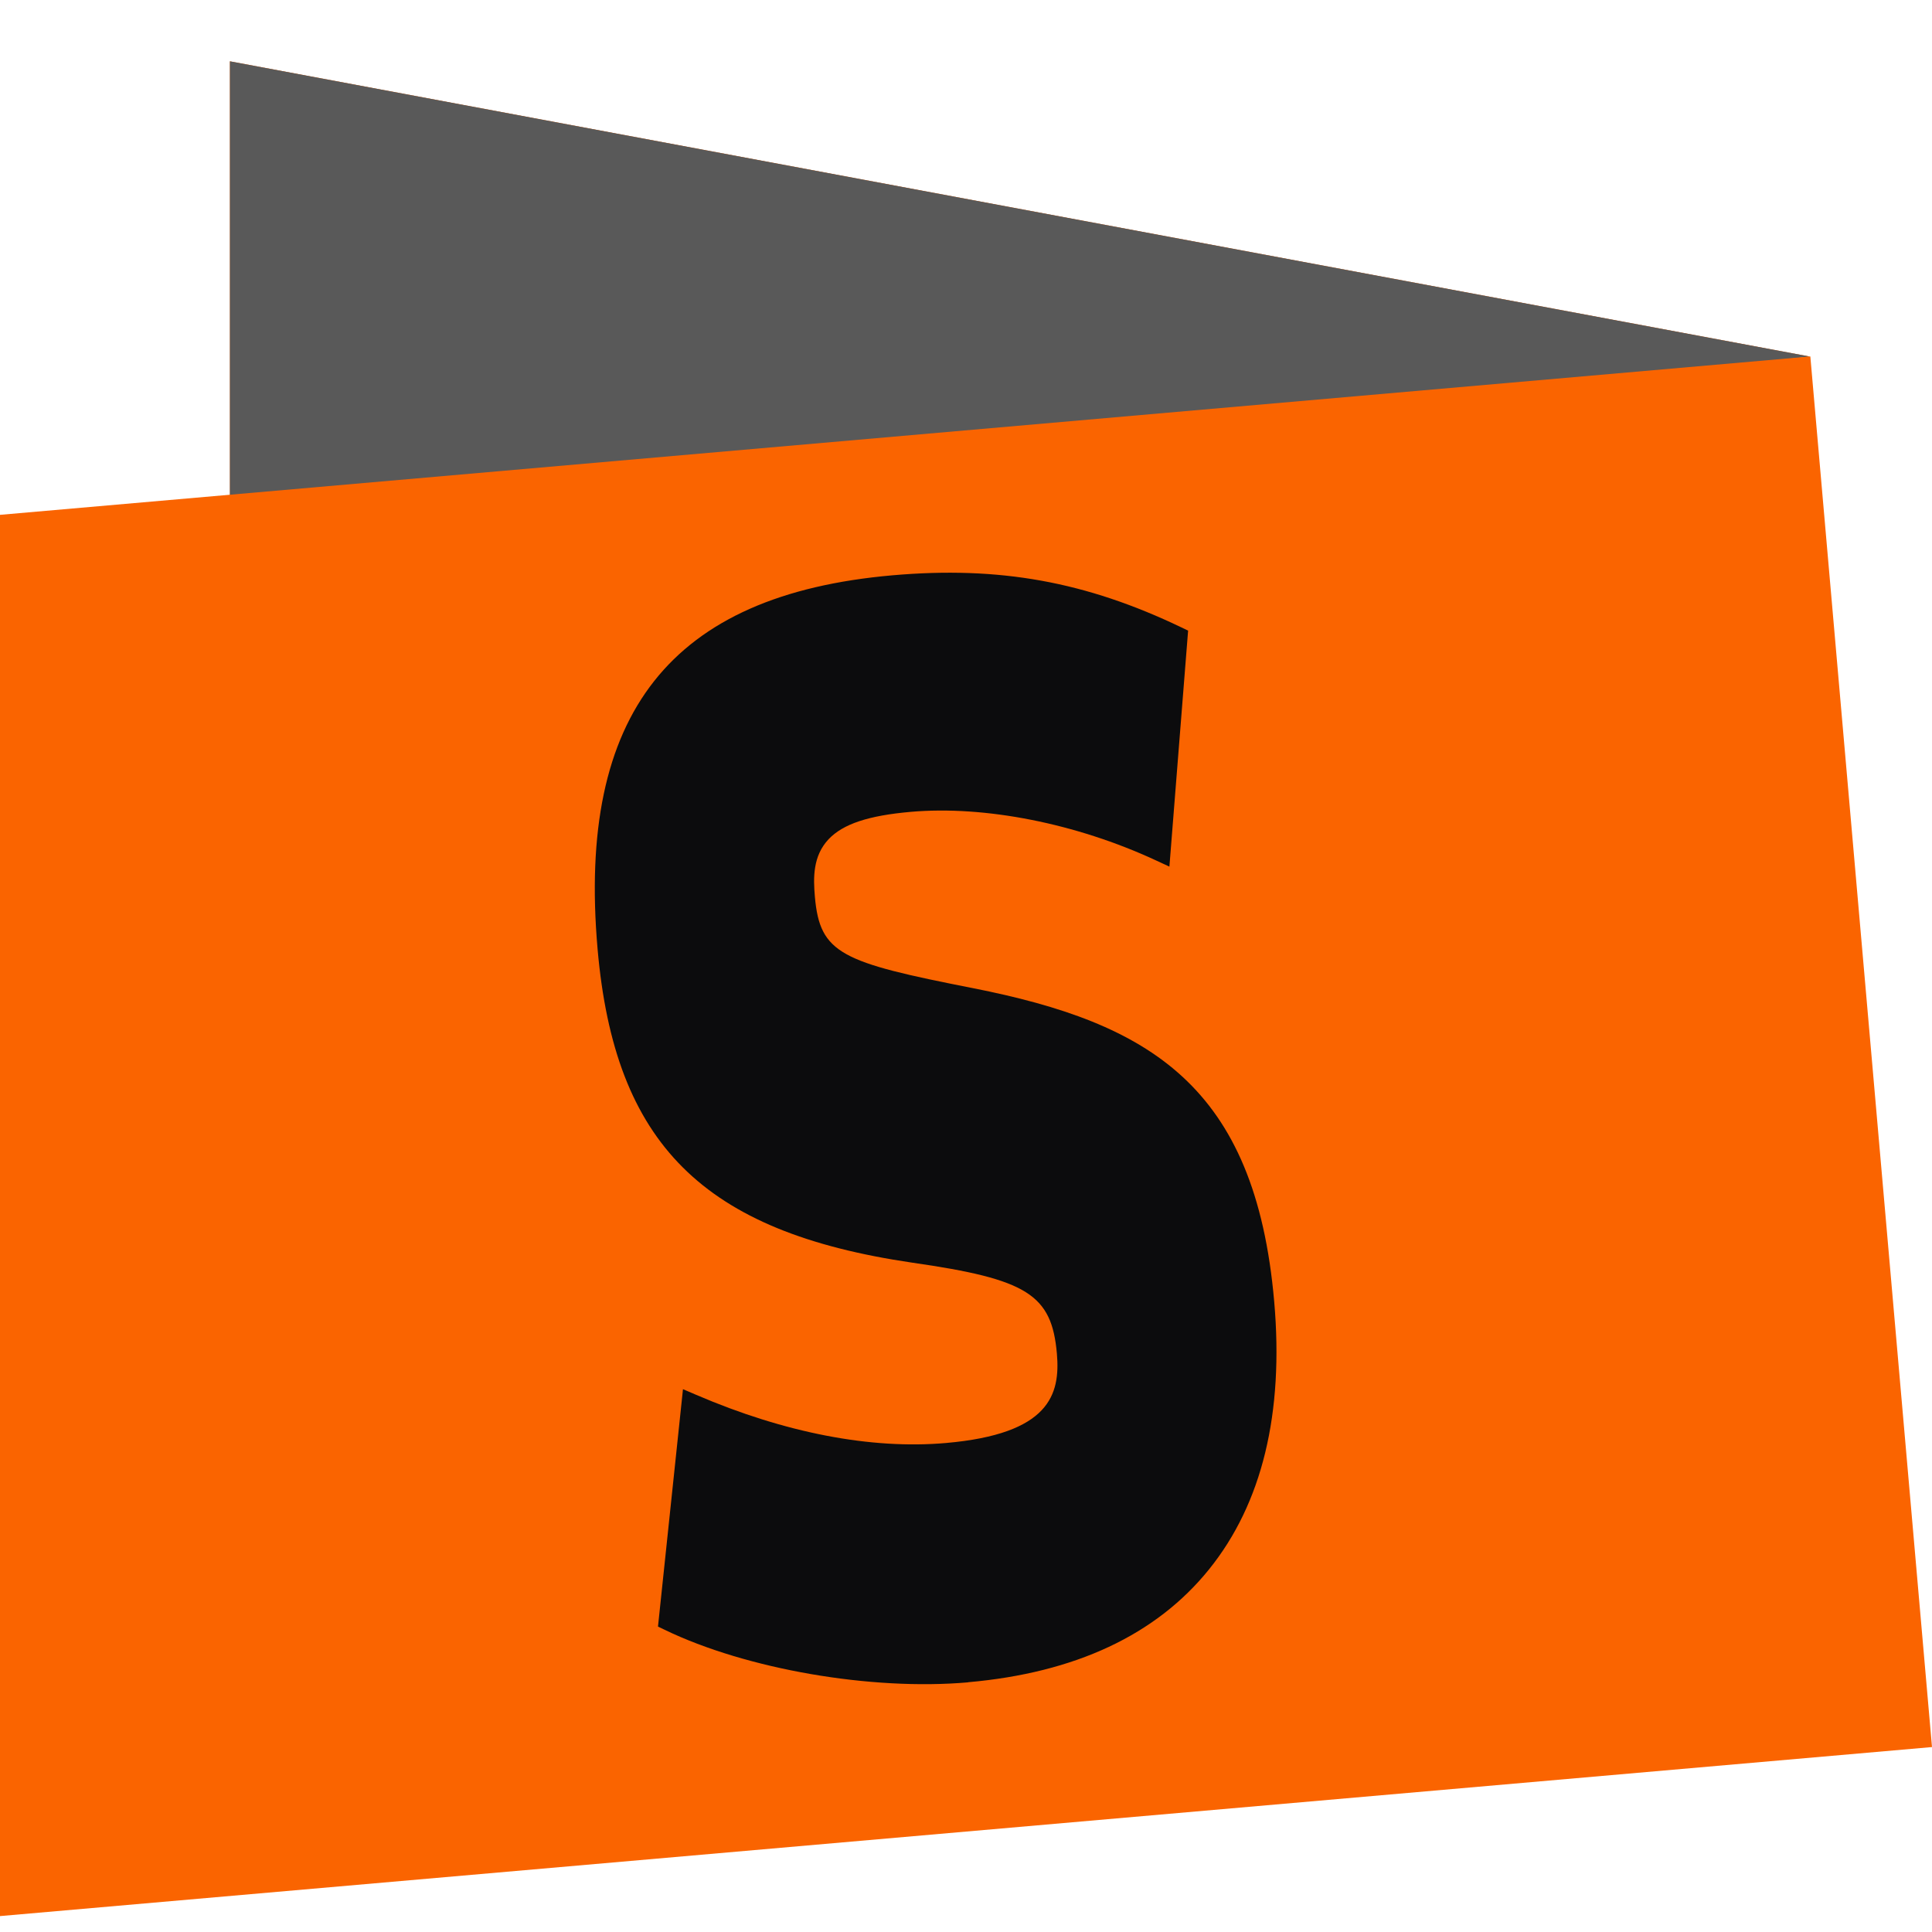 <svg width="160" height="160" viewBox="0 0 160 160" fill="none" xmlns="http://www.w3.org/2000/svg">
<g clip-path="url(#clip0_814_5752)">
<path d="M19.041 5.078V42.99L149.9 29.532L19.041 5.078Z" fill="#FA6400"/>
<g style="mix-blend-mode:hard-light">
<path d="M19.041 5.078V42.99L149.9 29.532L19.041 5.078Z" fill="#595959"/>
</g>
<path fill-rule="evenodd" clip-rule="evenodd" d="M-224.577 163.084L-223.253 178.214L160 144.684L149.924 29.52L-212.127 61.196V163.084H-224.577Z" fill="#FA6400"/>
<path d="M80.166 139.325C72.151 140.027 61.82 138.24 55.05 134.975L54.492 134.705L56.561 115.047L57.656 115.515C64.979 118.663 72.133 120.047 78.334 119.504C86.914 118.753 87.82 115.503 87.528 112.108C87.099 107.205 85.082 105.936 75.552 104.569C58.21 102.023 50.902 94.737 49.489 78.59C47.783 59.086 55.544 49.252 73.914 47.644C82.766 46.87 89.927 48.164 97.852 51.965L98.394 52.227L96.845 71.77L95.706 71.243C89.136 68.196 81.561 66.697 75.432 67.233C71.916 67.541 69.82 68.239 68.626 69.495C67.312 70.884 67.347 72.685 67.485 74.261C67.9 79.003 69.681 79.695 80.591 81.838C95.195 84.726 103.954 89.9 105.523 107.774C106.335 117.049 104.523 124.515 100.132 129.962C95.755 135.393 89.037 138.539 80.165 139.316L80.166 139.325Z" fill="#0C0C0D"/>
</g>
<defs>
<clipPath id="clip0_814_5752">
<rect width="160" height="160" fill="white"/>
</clipPath>
</defs>
</svg>
